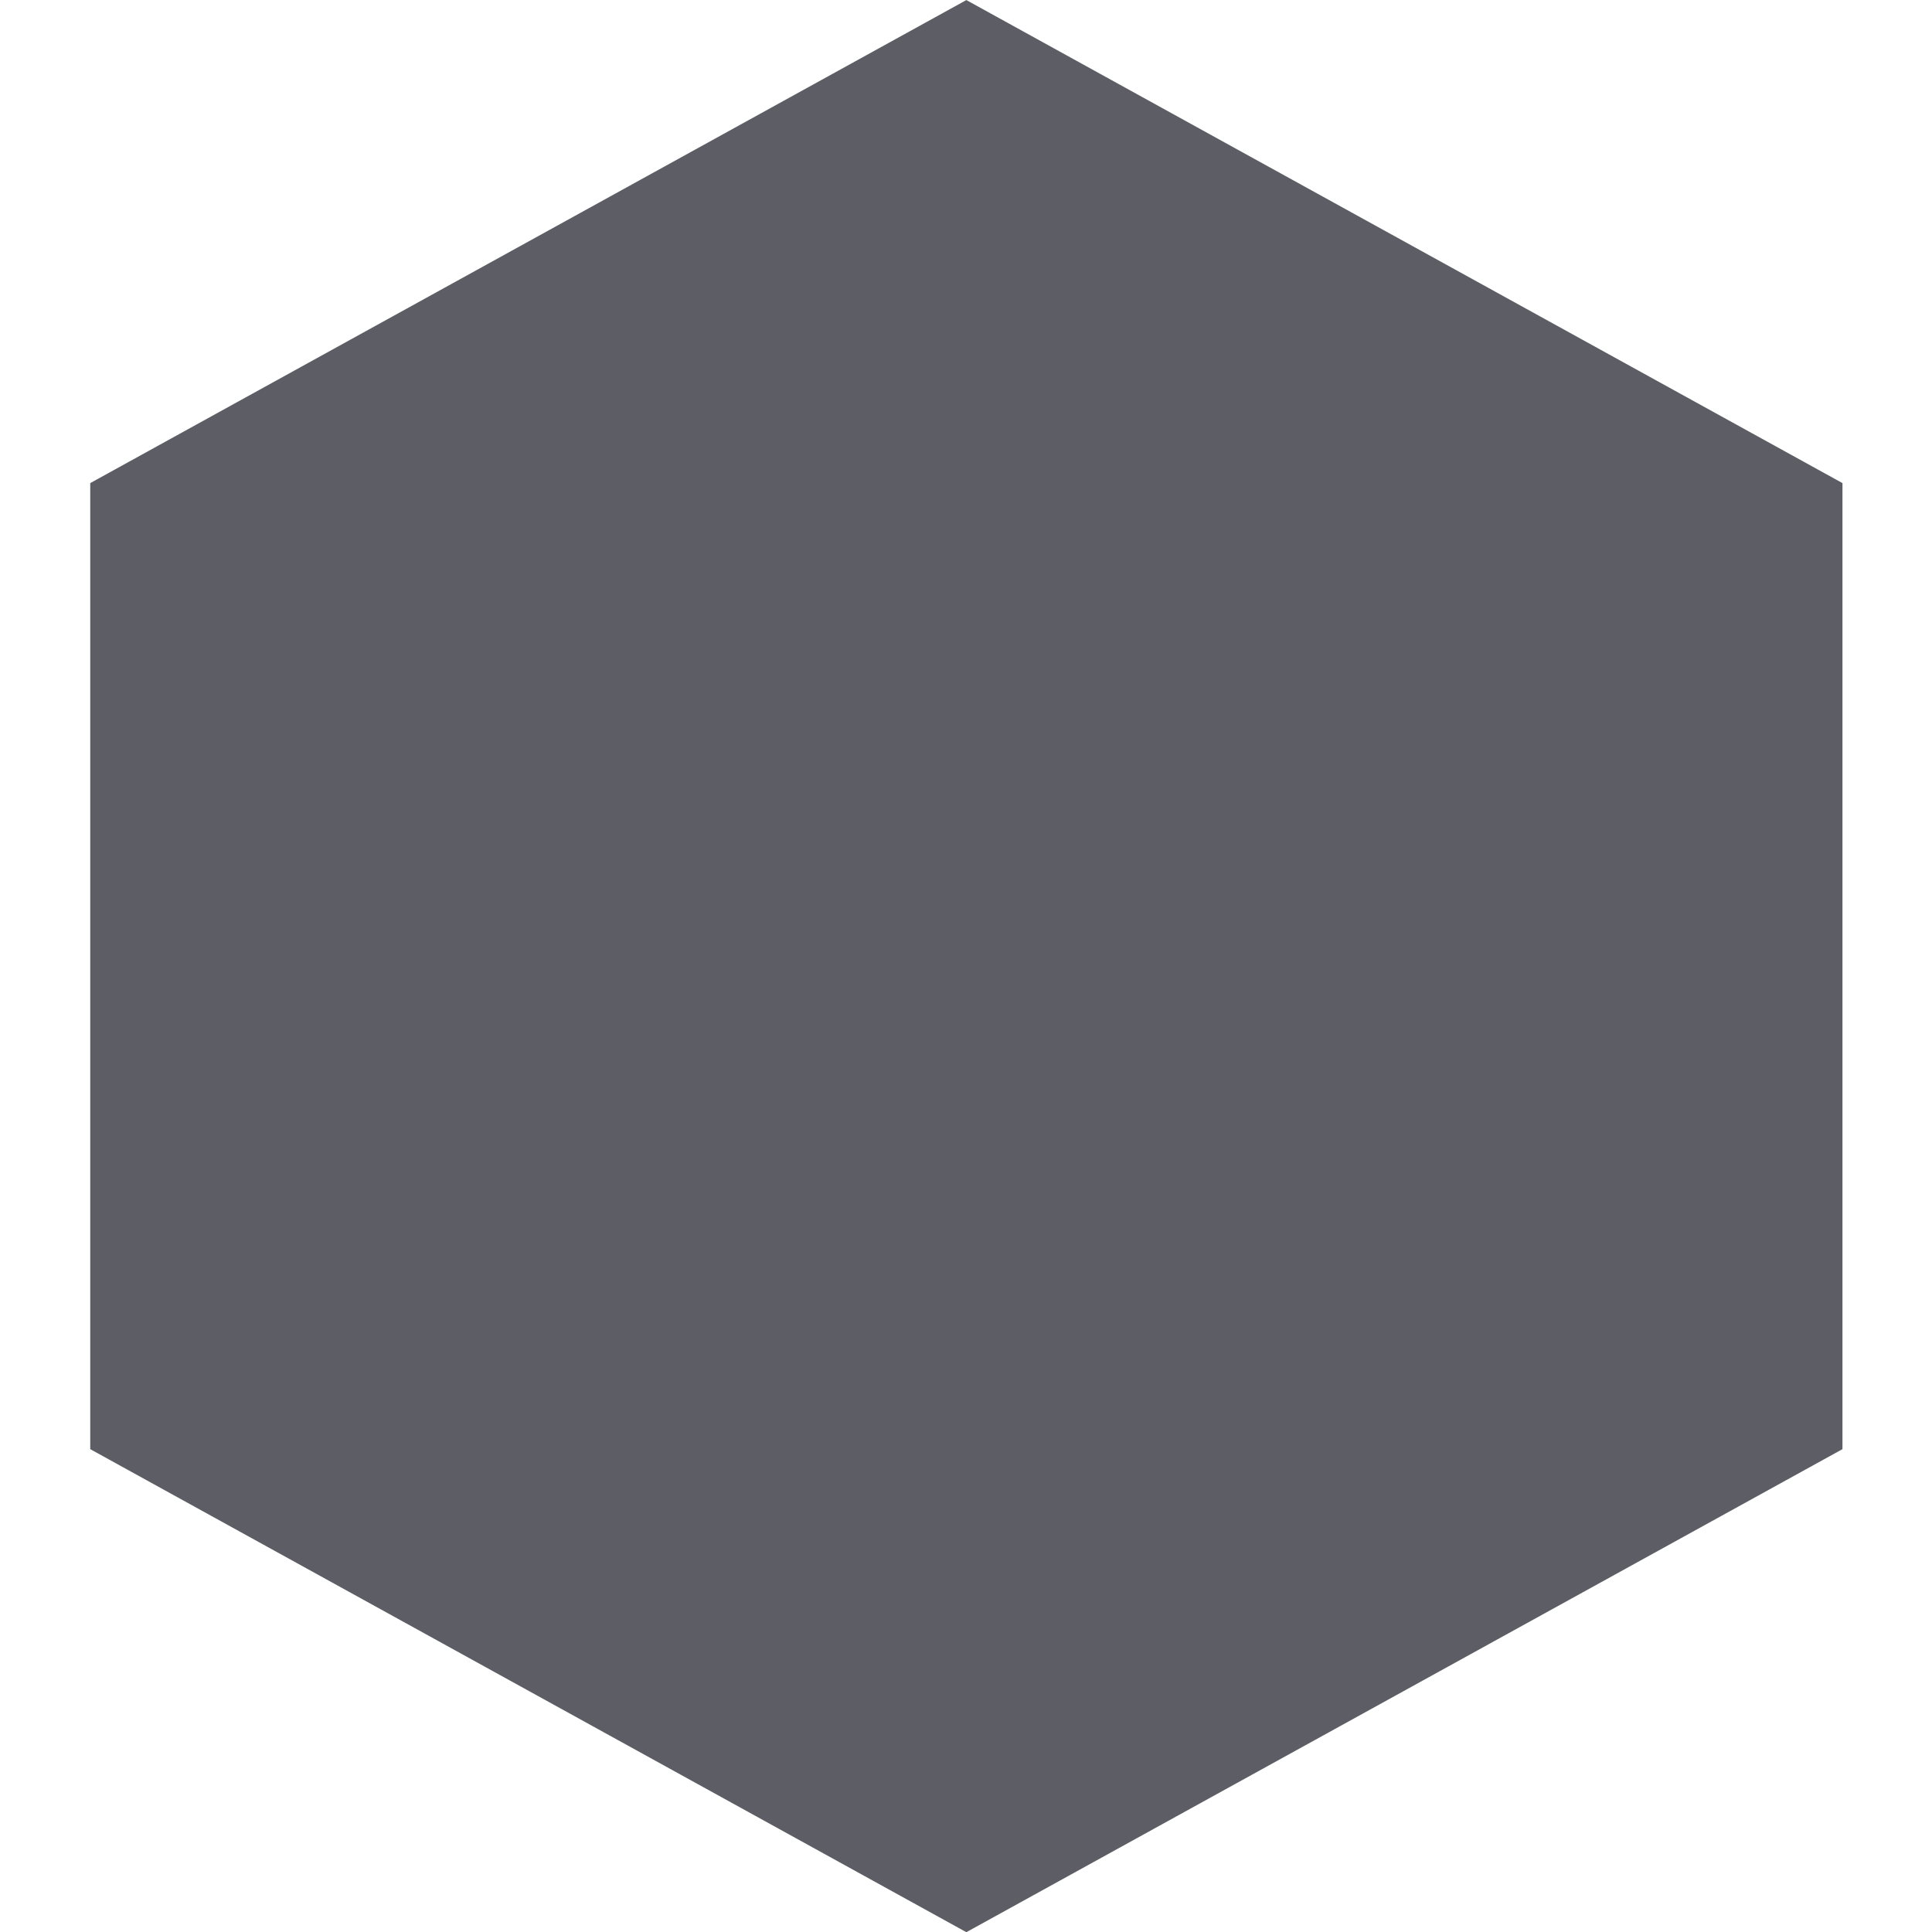 <svg style="fill-rule:evenodd;clip-rule:evenodd;stroke-linejoin:round;stroke-miterlimit:2;" xml:space="preserve" xmlns:xlink="http://www.w3.org/1999/xlink" xmlns="http://www.w3.org/2000/svg" version="1.1" viewBox="0 0 512 512" height="100%" width="100%">
    <g transform="matrix(2.184,0,0,2.223,-297.162,-311.566)">
        <path style="fill:rgb(93,93,101);" d="M253.322,140.164L359.631,197.747L359.631,312.914L253.322,370.497L147.013,312.914L147.013,197.747L253.322,140.164Z"></path>
    </g>
</svg>
